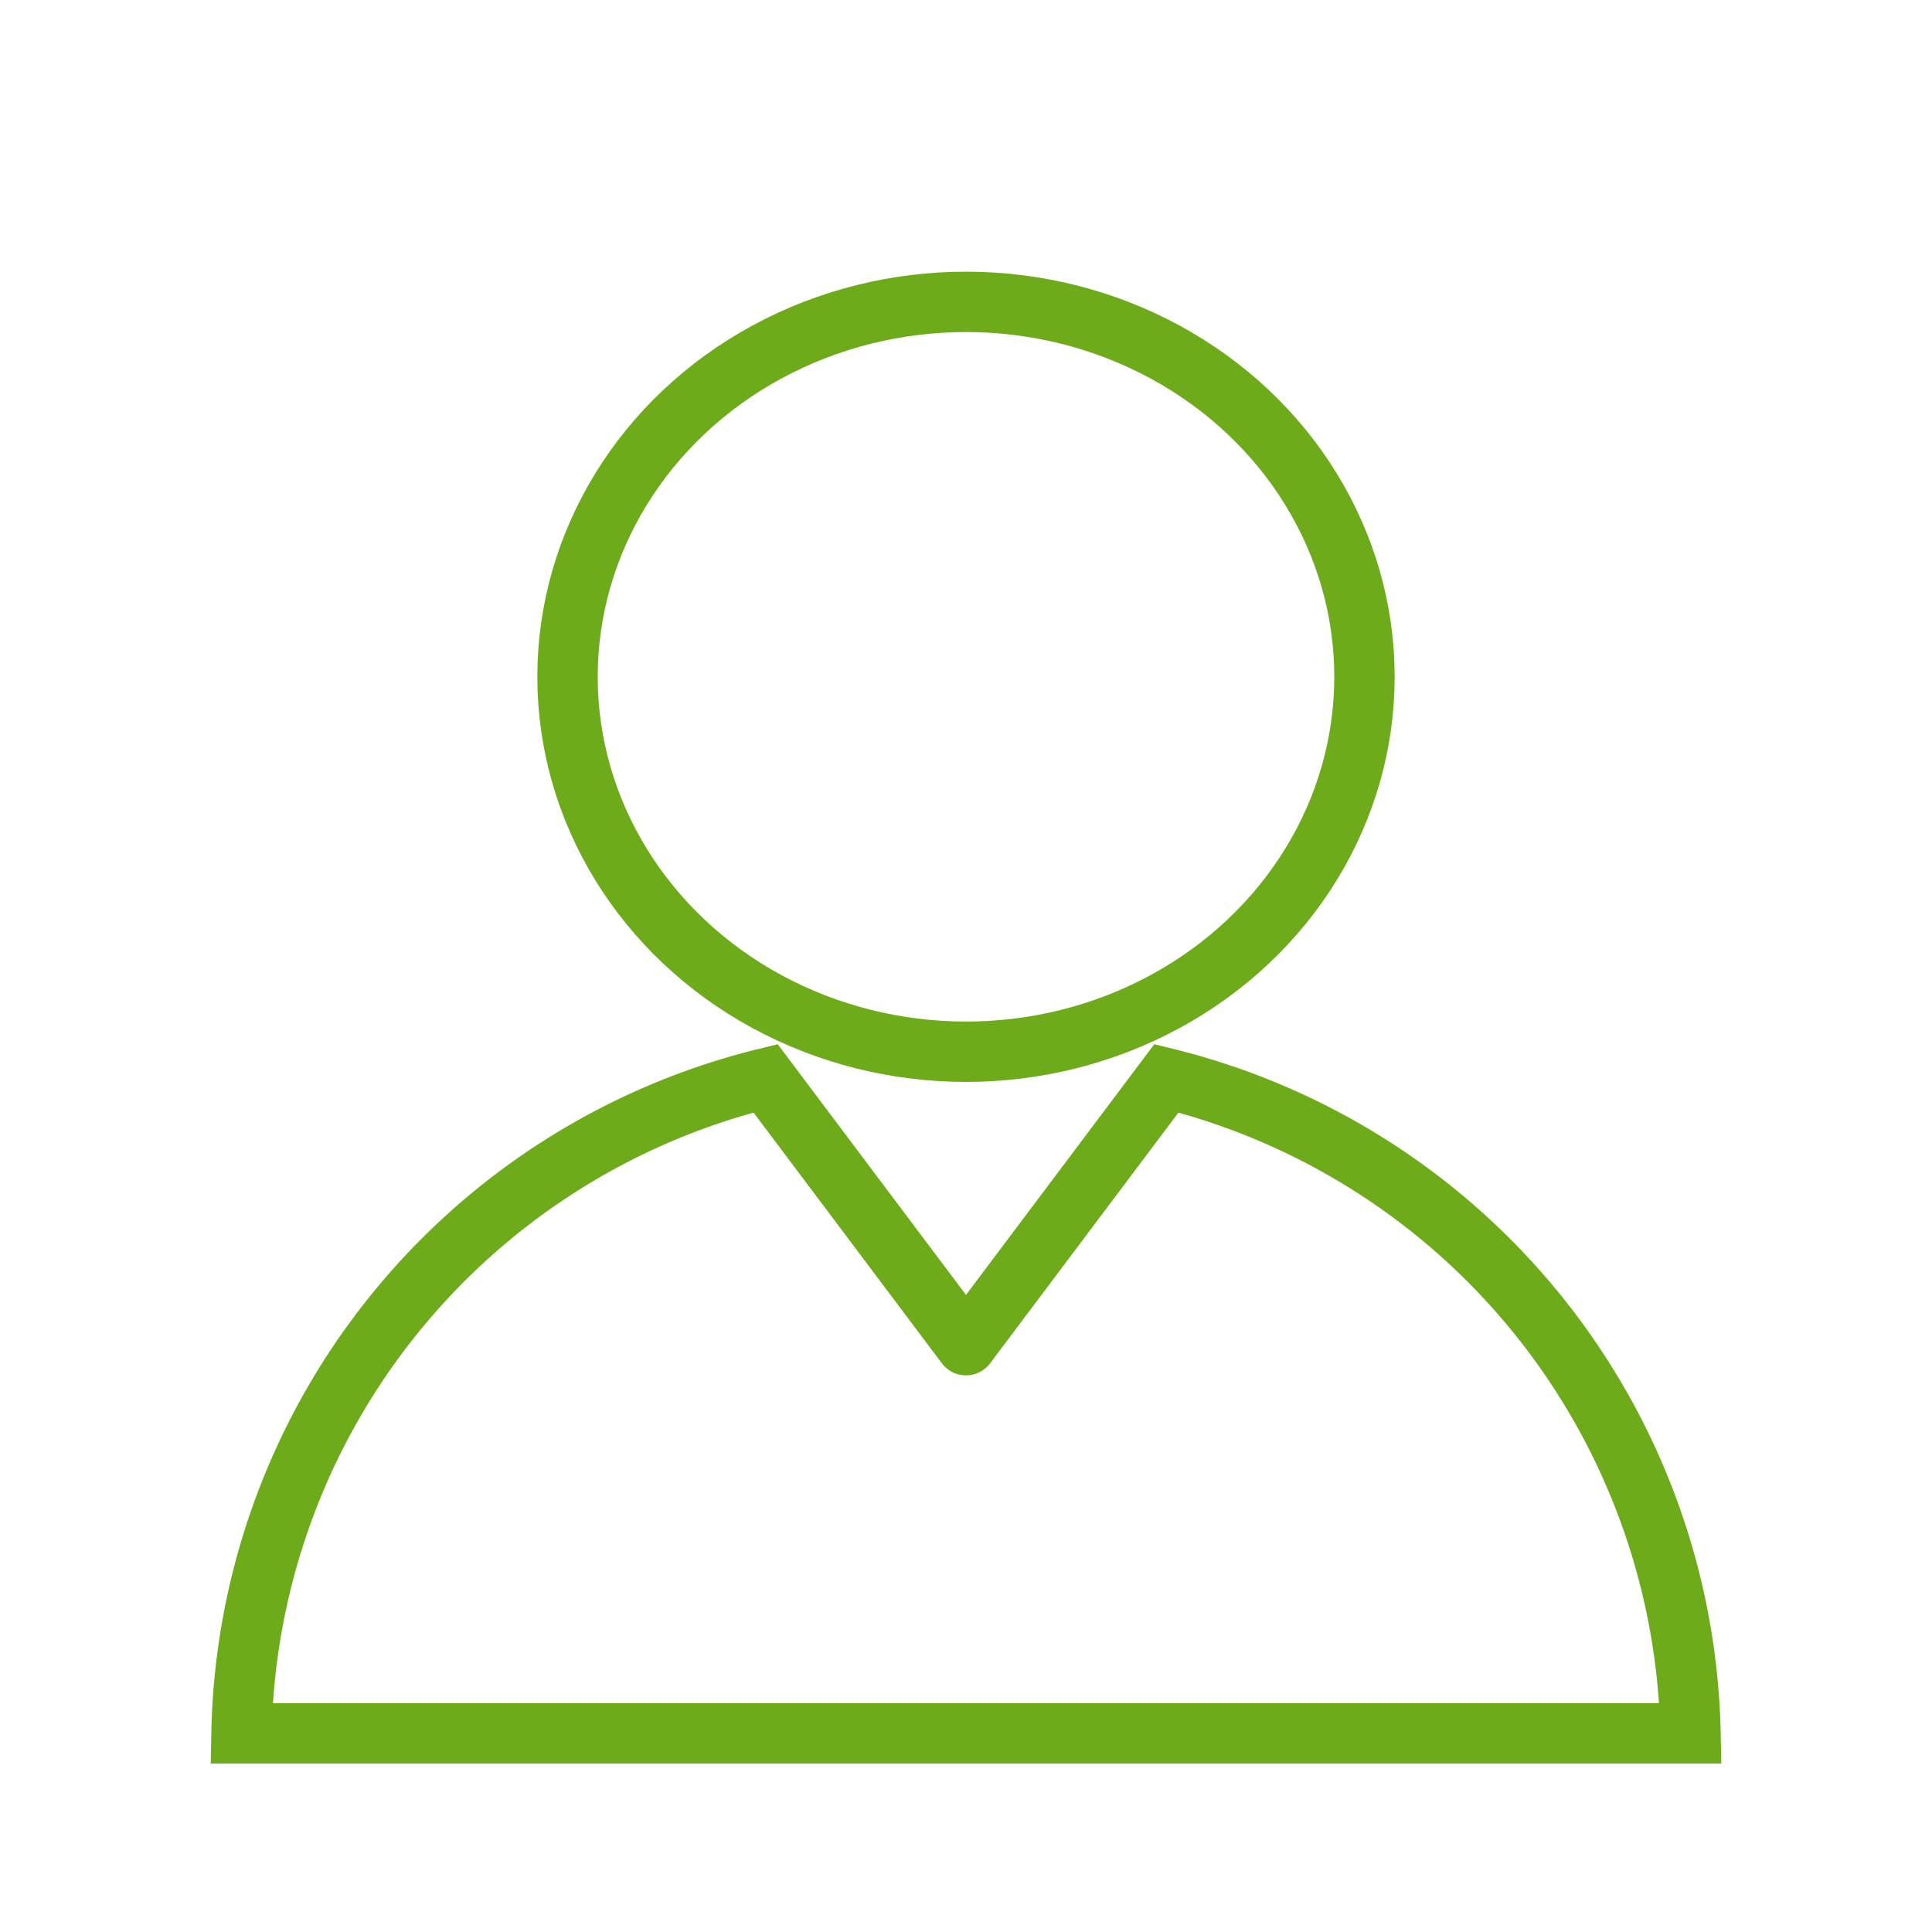 <svg data-name="Layer 3" id="Layer_3" viewBox="0 0 32 32" xmlns="http://www.w3.org/2000/svg"><defs><style>.cls-1{fill:none;stroke:#3c4044;stroke-linecap:round;stroke-linejoin:round;}</style></defs><title></title><ellipse cx="16" cy="11.21" rx="6.6" ry="6.21" stroke="#6eab1a" stroke-width="1px" stroke-linecap="round" original-stroke="#42b9b8" fill="none"></ellipse><path d="M16,22.28l3.32-4.42h0A11.42,11.42,0,0,1,28,28.71H4a11.4,11.4,0,0,1,8.68-10.85h0L16,22.28" stroke="#6eab1a" stroke-width="1px" stroke-linecap="round" original-stroke="#42b9b8" fill="none"></path></svg>